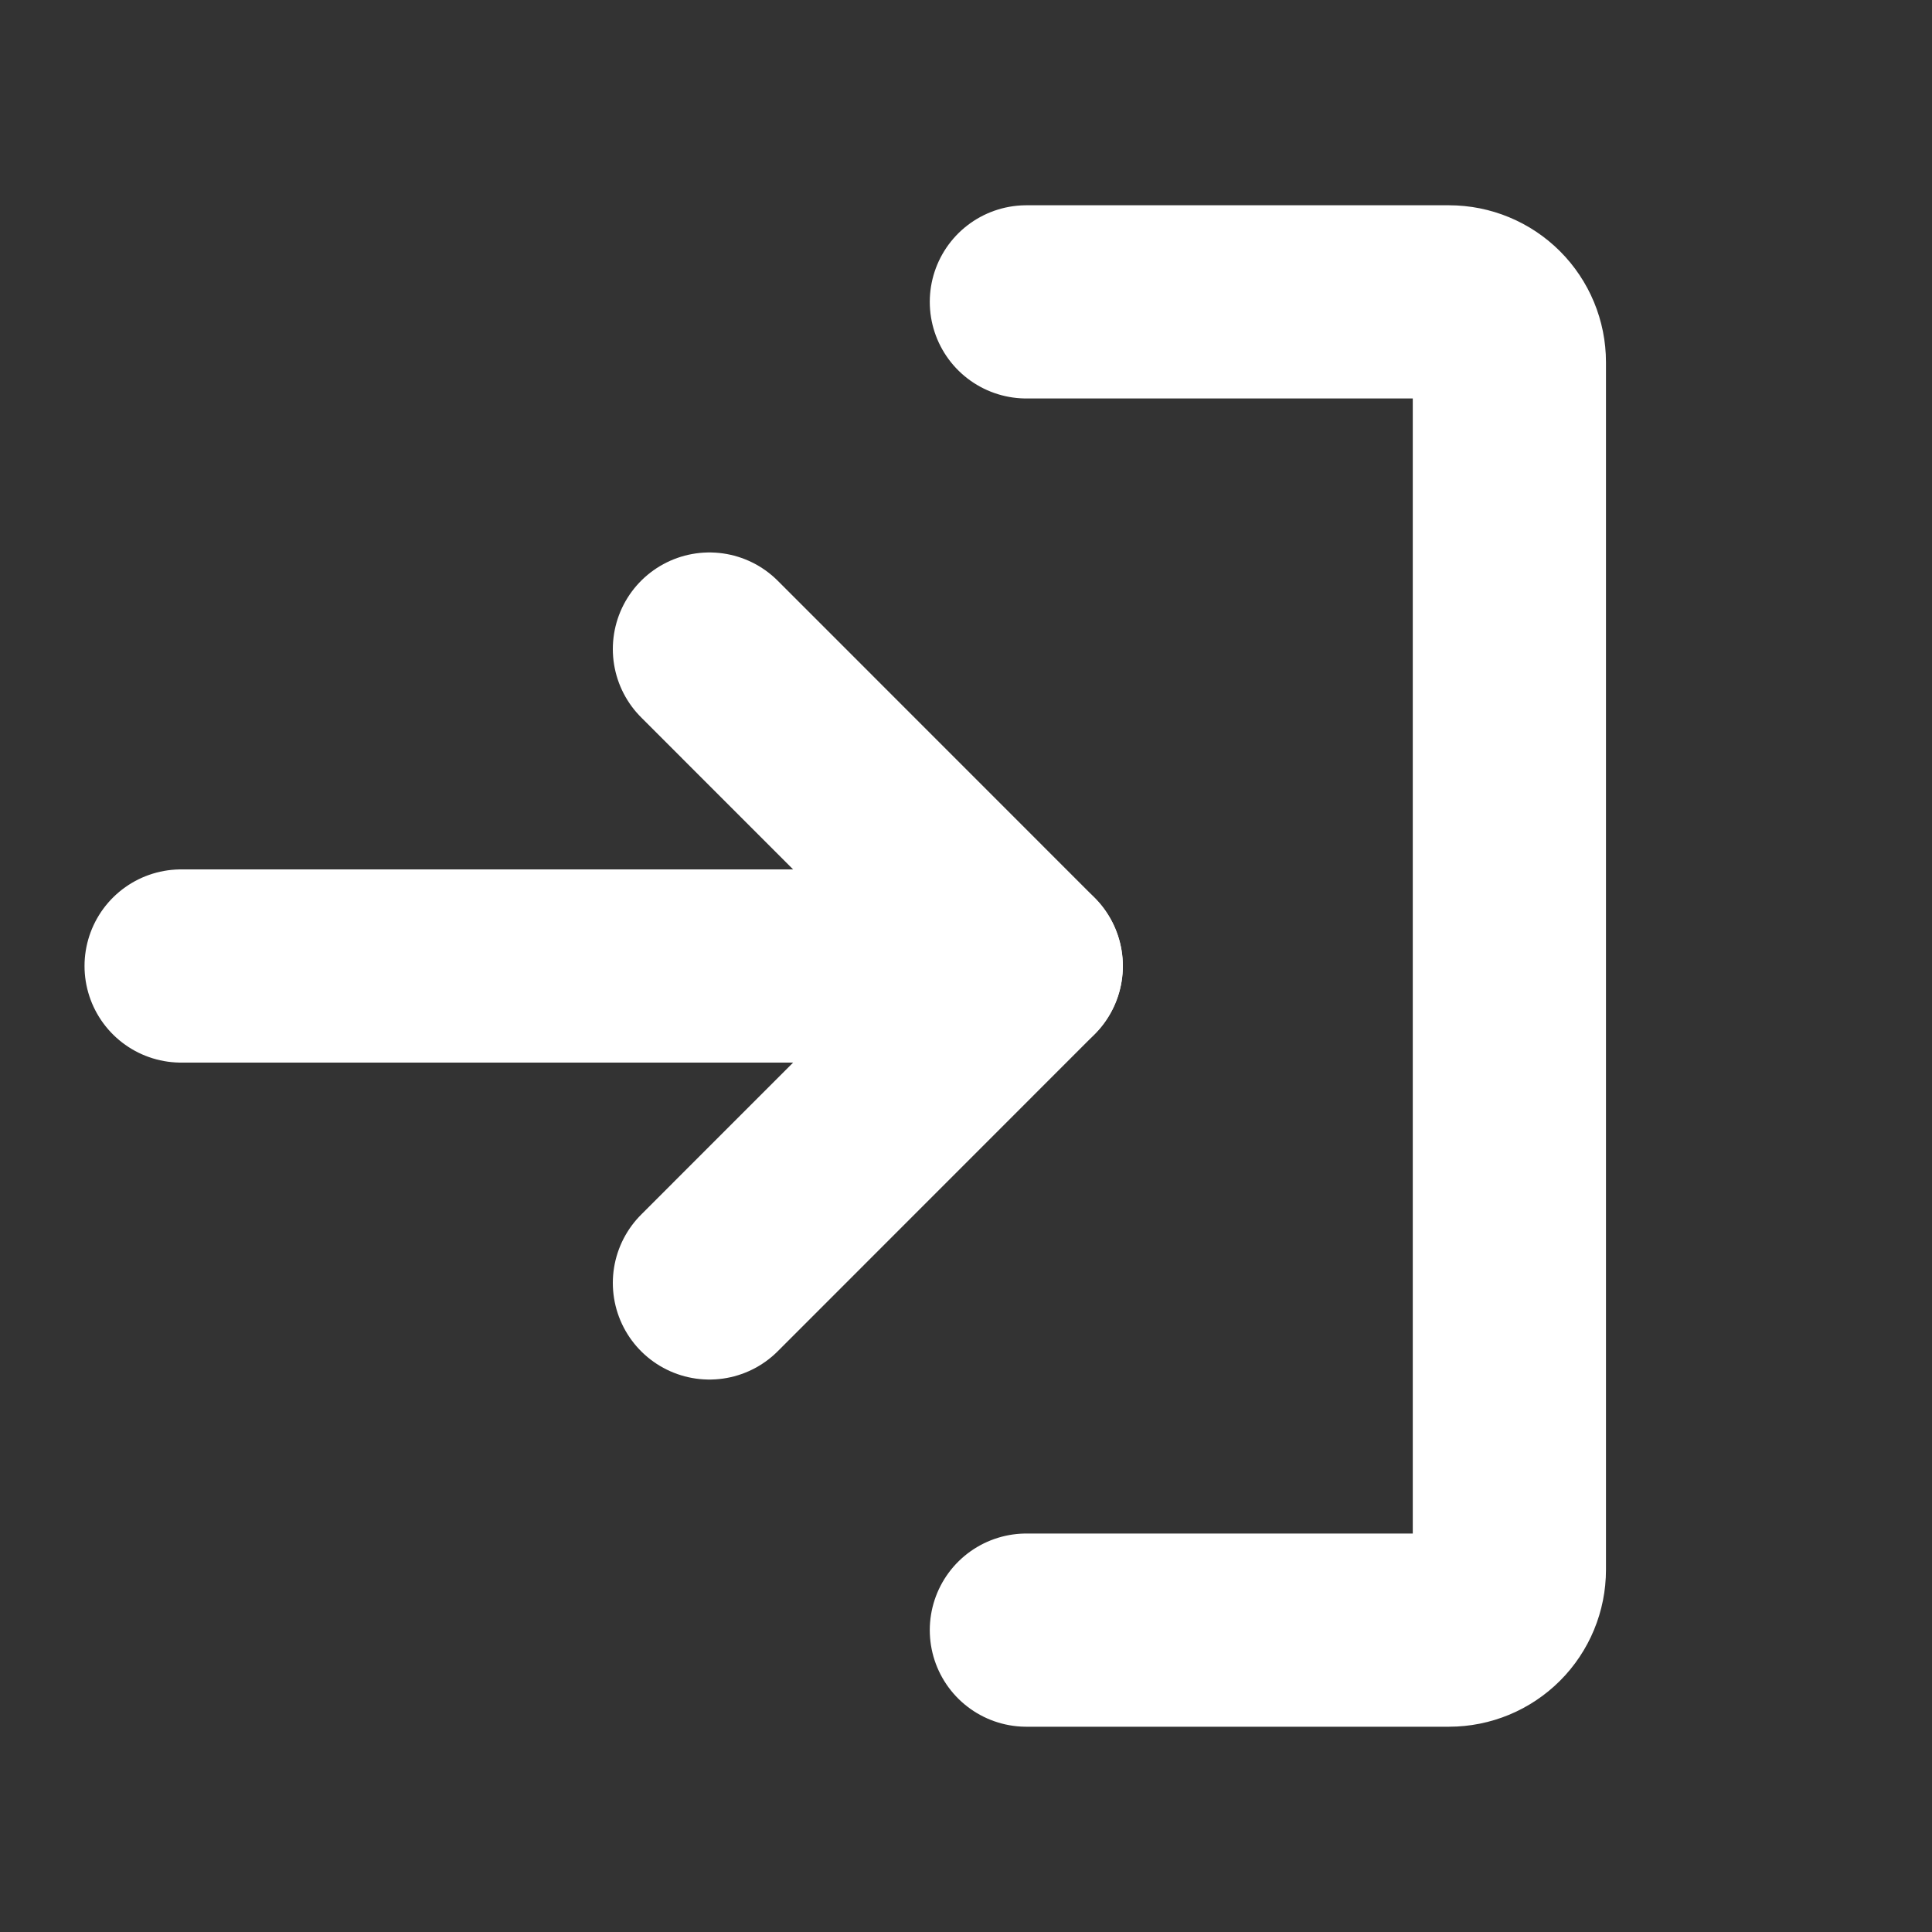 <svg width="20" height="20" viewBox="0 0 20 20" fill="none" xmlns="http://www.w3.org/2000/svg">
<rect x="0" y="0" width="20" height="20" fill="#333333" stroke="none"/>
<path d="M7.344 13.281L10.624 10L7.344 6.719" stroke="white" stroke-width="2" stroke-linecap="round" stroke-linejoin="round"/>
<path d="M1.875 10H10.623" stroke="white" stroke-width="2" stroke-linecap="round" stroke-linejoin="round"/>
<path d="M10.625 3.125H15C15.166 3.125 15.325 3.191 15.442 3.308C15.559 3.425 15.625 3.584 15.625 3.75V16.25C15.625 16.416 15.559 16.575 15.442 16.692C15.325 16.809 15.166 16.875 15 16.875H10.625" stroke="white" stroke-width="2" stroke-linecap="round" stroke-linejoin="round"/>
</svg>
